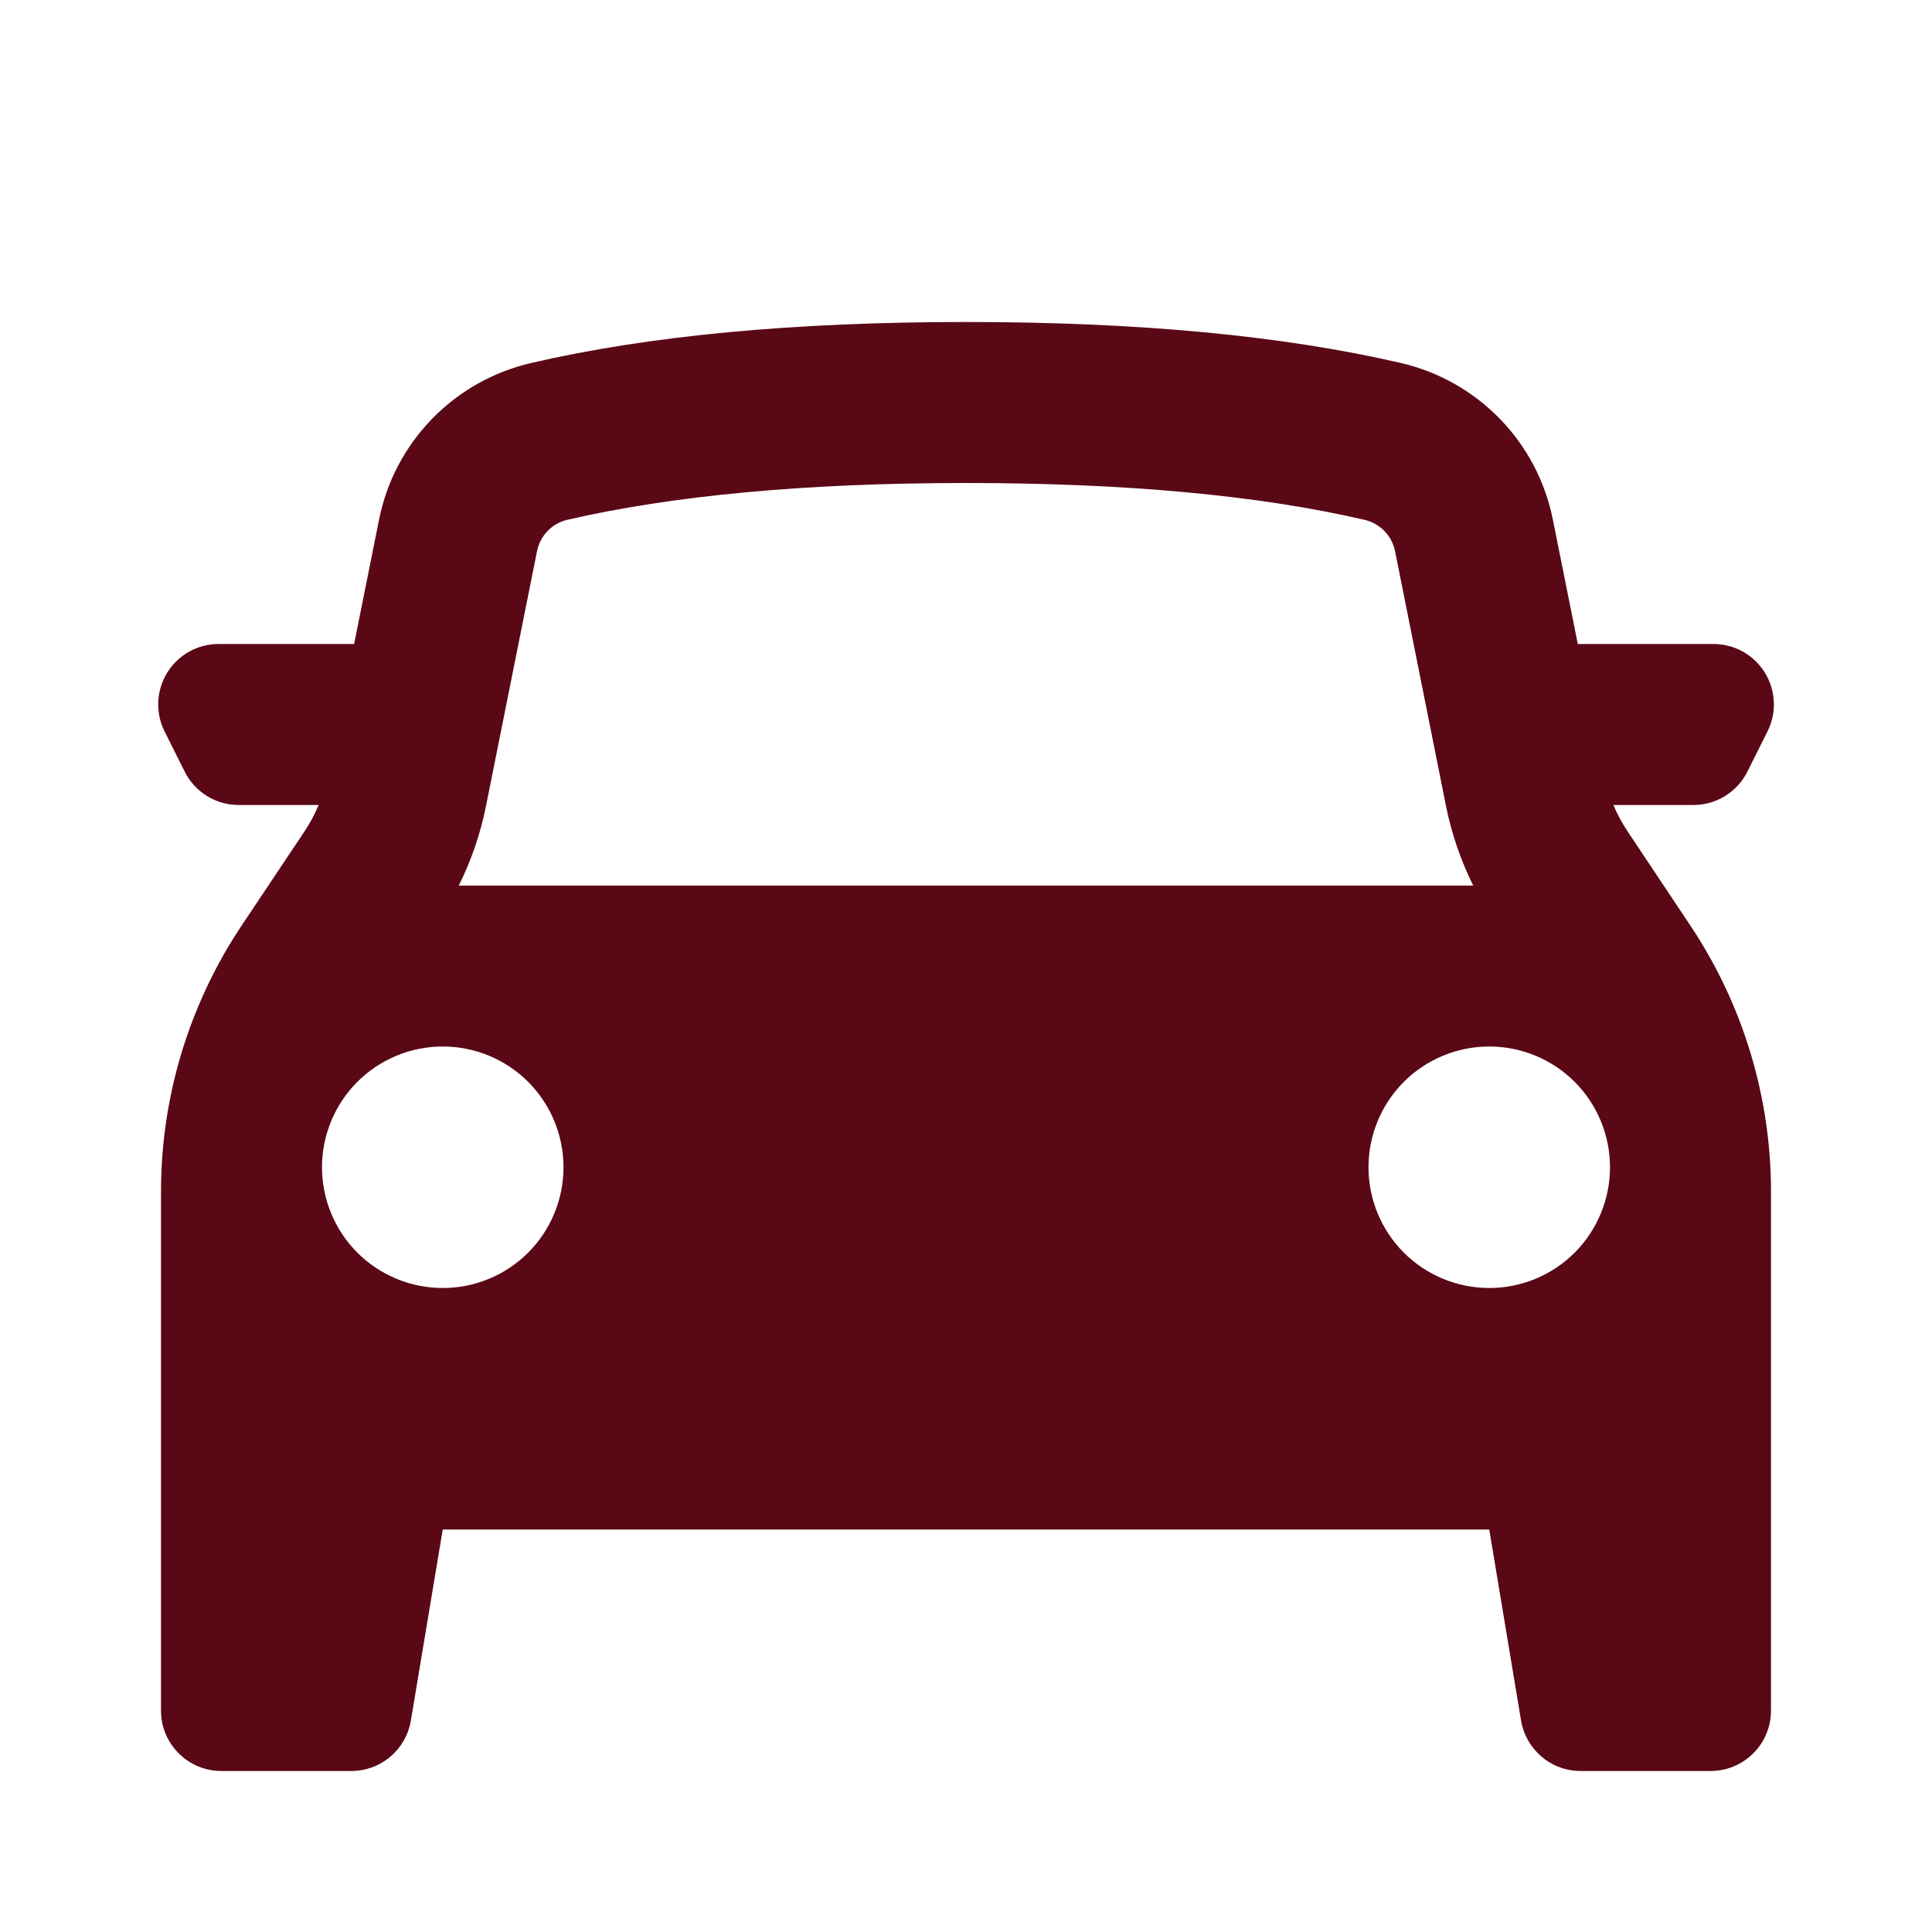 <svg width="24" height="24" viewBox="0 0 24 24" fill="none" xmlns="http://www.w3.org/2000/svg">
<path fill-rule="evenodd" clip-rule="evenodd" d="M2 14.803V21.25C2 21.664 2.336 22 2.75 22H4.364C4.542 22 4.713 21.937 4.849 21.822C4.985 21.707 5.075 21.548 5.104 21.373L5.5 19H18.5L18.895 21.373C18.924 21.548 19.015 21.707 19.15 21.822C19.285 21.937 19.457 22 19.635 22H21.25C21.449 22 21.64 21.921 21.78 21.78C21.921 21.64 22 21.449 22 21.25V14.803C22 13.627 21.652 12.478 21 11.5L20.22 10.33C20.15 10.226 20.091 10.115 20.042 10H21.036C21.175 10 21.312 9.961 21.43 9.888C21.549 9.815 21.645 9.71 21.707 9.585L21.957 9.085C22.014 8.971 22.041 8.844 22.035 8.716C22.029 8.589 21.991 8.465 21.924 8.356C21.857 8.247 21.763 8.158 21.652 8.095C21.54 8.033 21.415 8 21.287 8H19.6L19.29 6.454C19.196 5.983 18.968 5.549 18.634 5.205C18.299 4.86 17.873 4.619 17.405 4.51C15.943 4.17 14.141 4 12 4C9.858 4 8.057 4.17 6.595 4.51C6.127 4.619 5.7 4.86 5.366 5.204C5.031 5.549 4.803 5.983 4.709 6.454L4.399 8H2.714C2.586 8 2.461 8.033 2.349 8.095C2.238 8.158 2.144 8.247 2.077 8.356C2.01 8.465 1.972 8.589 1.966 8.716C1.96 8.844 1.987 8.971 2.044 9.085L2.294 9.585C2.356 9.71 2.452 9.814 2.57 9.888C2.688 9.961 2.825 10 2.964 10H3.959C3.91 10.115 3.851 10.226 3.781 10.33L3 11.5C2.348 12.478 2 13.627 2 14.803ZM17.961 10.004C18.03 10.35 18.144 10.685 18.301 11.001H5.699C5.856 10.686 5.97 10.351 6.039 10.004L6.671 6.847C6.69 6.753 6.735 6.666 6.802 6.596C6.869 6.527 6.954 6.479 7.048 6.457C8.346 6.157 10 6 12 6C14 6 15.654 6.156 16.952 6.458C17.046 6.48 17.131 6.528 17.198 6.597C17.265 6.666 17.311 6.753 17.33 6.847L17.961 10.004ZM5.5 16C5.898 16 6.279 15.842 6.561 15.561C6.842 15.279 7 14.898 7 14.5C7 14.102 6.842 13.721 6.561 13.439C6.279 13.158 5.898 13 5.5 13C5.102 13 4.721 13.158 4.439 13.439C4.158 13.721 4 14.102 4 14.5C4 14.898 4.158 15.279 4.439 15.561C4.721 15.842 5.102 16 5.5 16ZM20 14.5C20 14.898 19.842 15.279 19.561 15.561C19.279 15.842 18.898 16 18.5 16C18.102 16 17.721 15.842 17.439 15.561C17.158 15.279 17 14.898 17 14.5C17 14.102 17.158 13.721 17.439 13.439C17.721 13.158 18.102 13 18.5 13C18.898 13 19.279 13.158 19.561 13.439C19.842 13.721 20 14.102 20 14.5Z" fill="#5A0816"/>
</svg>
